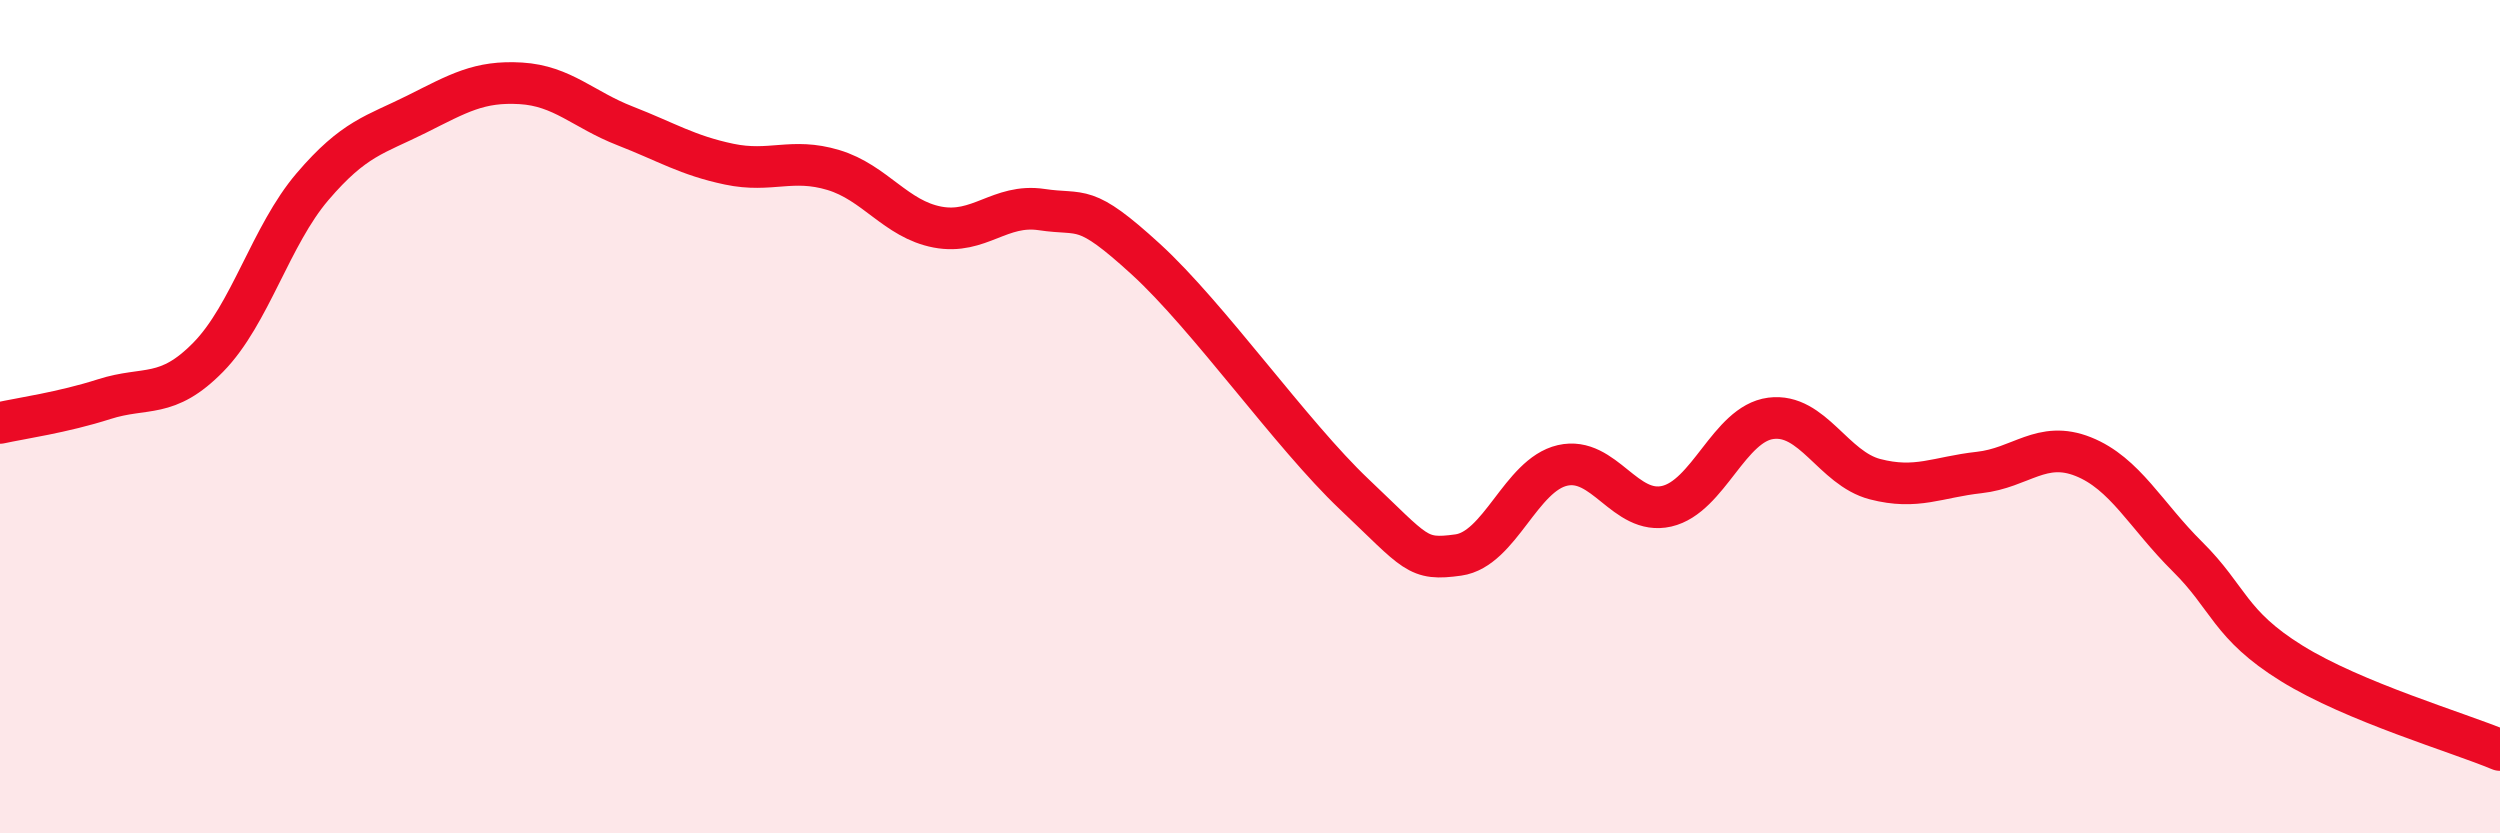 
    <svg width="60" height="20" viewBox="0 0 60 20" xmlns="http://www.w3.org/2000/svg">
      <path
        d="M 0,10.15 C 0.5,10.04 1.5,9.9 2.5,9.58 C 3.5,9.26 4,9.59 5,8.57 C 6,7.55 6.5,5.65 7.5,4.48 C 8.5,3.31 9,3.24 10,2.74 C 11,2.24 11.5,1.94 12.5,2 C 13.5,2.06 14,2.63 15,3.02 C 16,3.41 16.5,3.73 17.5,3.94 C 18.5,4.15 19,3.78 20,4.08 C 21,4.38 21.5,5.26 22.5,5.45 C 23.5,5.64 24,4.88 25,5.03 C 26,5.18 26,4.85 27.5,6.22 C 29,7.59 31,10.44 32.5,11.86 C 34,13.28 34,13.46 35,13.32 C 36,13.18 36.5,11.4 37.5,11.17 C 38.5,10.94 39,12.38 40,12.15 C 41,11.92 41.5,10.17 42.5,10.04 C 43.5,9.91 44,11.24 45,11.5 C 46,11.76 46.5,11.45 47.5,11.34 C 48.5,11.23 49,10.56 50,10.96 C 51,11.36 51.5,12.37 52.5,13.36 C 53.5,14.35 53.5,14.99 55,15.92 C 56.5,16.85 59,17.58 60,18L60 20L0 20Z"
        fill="#EB0A25"
        opacity="0.1"
        stroke-linecap="round"
        stroke-linejoin="round"
      />
      <path
        d="M 0,10.15 C 0.5,10.04 1.5,9.9 2.5,9.58 C 3.5,9.26 4,9.59 5,8.57 C 6,7.55 6.5,5.65 7.5,4.48 C 8.5,3.31 9,3.24 10,2.74 C 11,2.24 11.5,1.94 12.5,2 C 13.5,2.06 14,2.63 15,3.02 C 16,3.41 16.5,3.73 17.5,3.94 C 18.5,4.15 19,3.78 20,4.08 C 21,4.38 21.5,5.26 22.5,5.45 C 23.5,5.64 24,4.88 25,5.03 C 26,5.18 26,4.85 27.5,6.22 C 29,7.59 31,10.44 32.5,11.86 C 34,13.28 34,13.46 35,13.32 C 36,13.18 36.5,11.4 37.5,11.17 C 38.5,10.94 39,12.38 40,12.15 C 41,11.92 41.5,10.17 42.5,10.04 C 43.5,9.91 44,11.24 45,11.5 C 46,11.76 46.5,11.45 47.5,11.34 C 48.5,11.23 49,10.56 50,10.96 C 51,11.36 51.5,12.37 52.5,13.36 C 53.5,14.35 53.5,14.99 55,15.92 C 56.5,16.85 59,17.58 60,18"
        stroke="#EB0A25"
        stroke-width="1"
        fill="none"
        stroke-linecap="round"
        stroke-linejoin="round"
      />
    </svg>
  